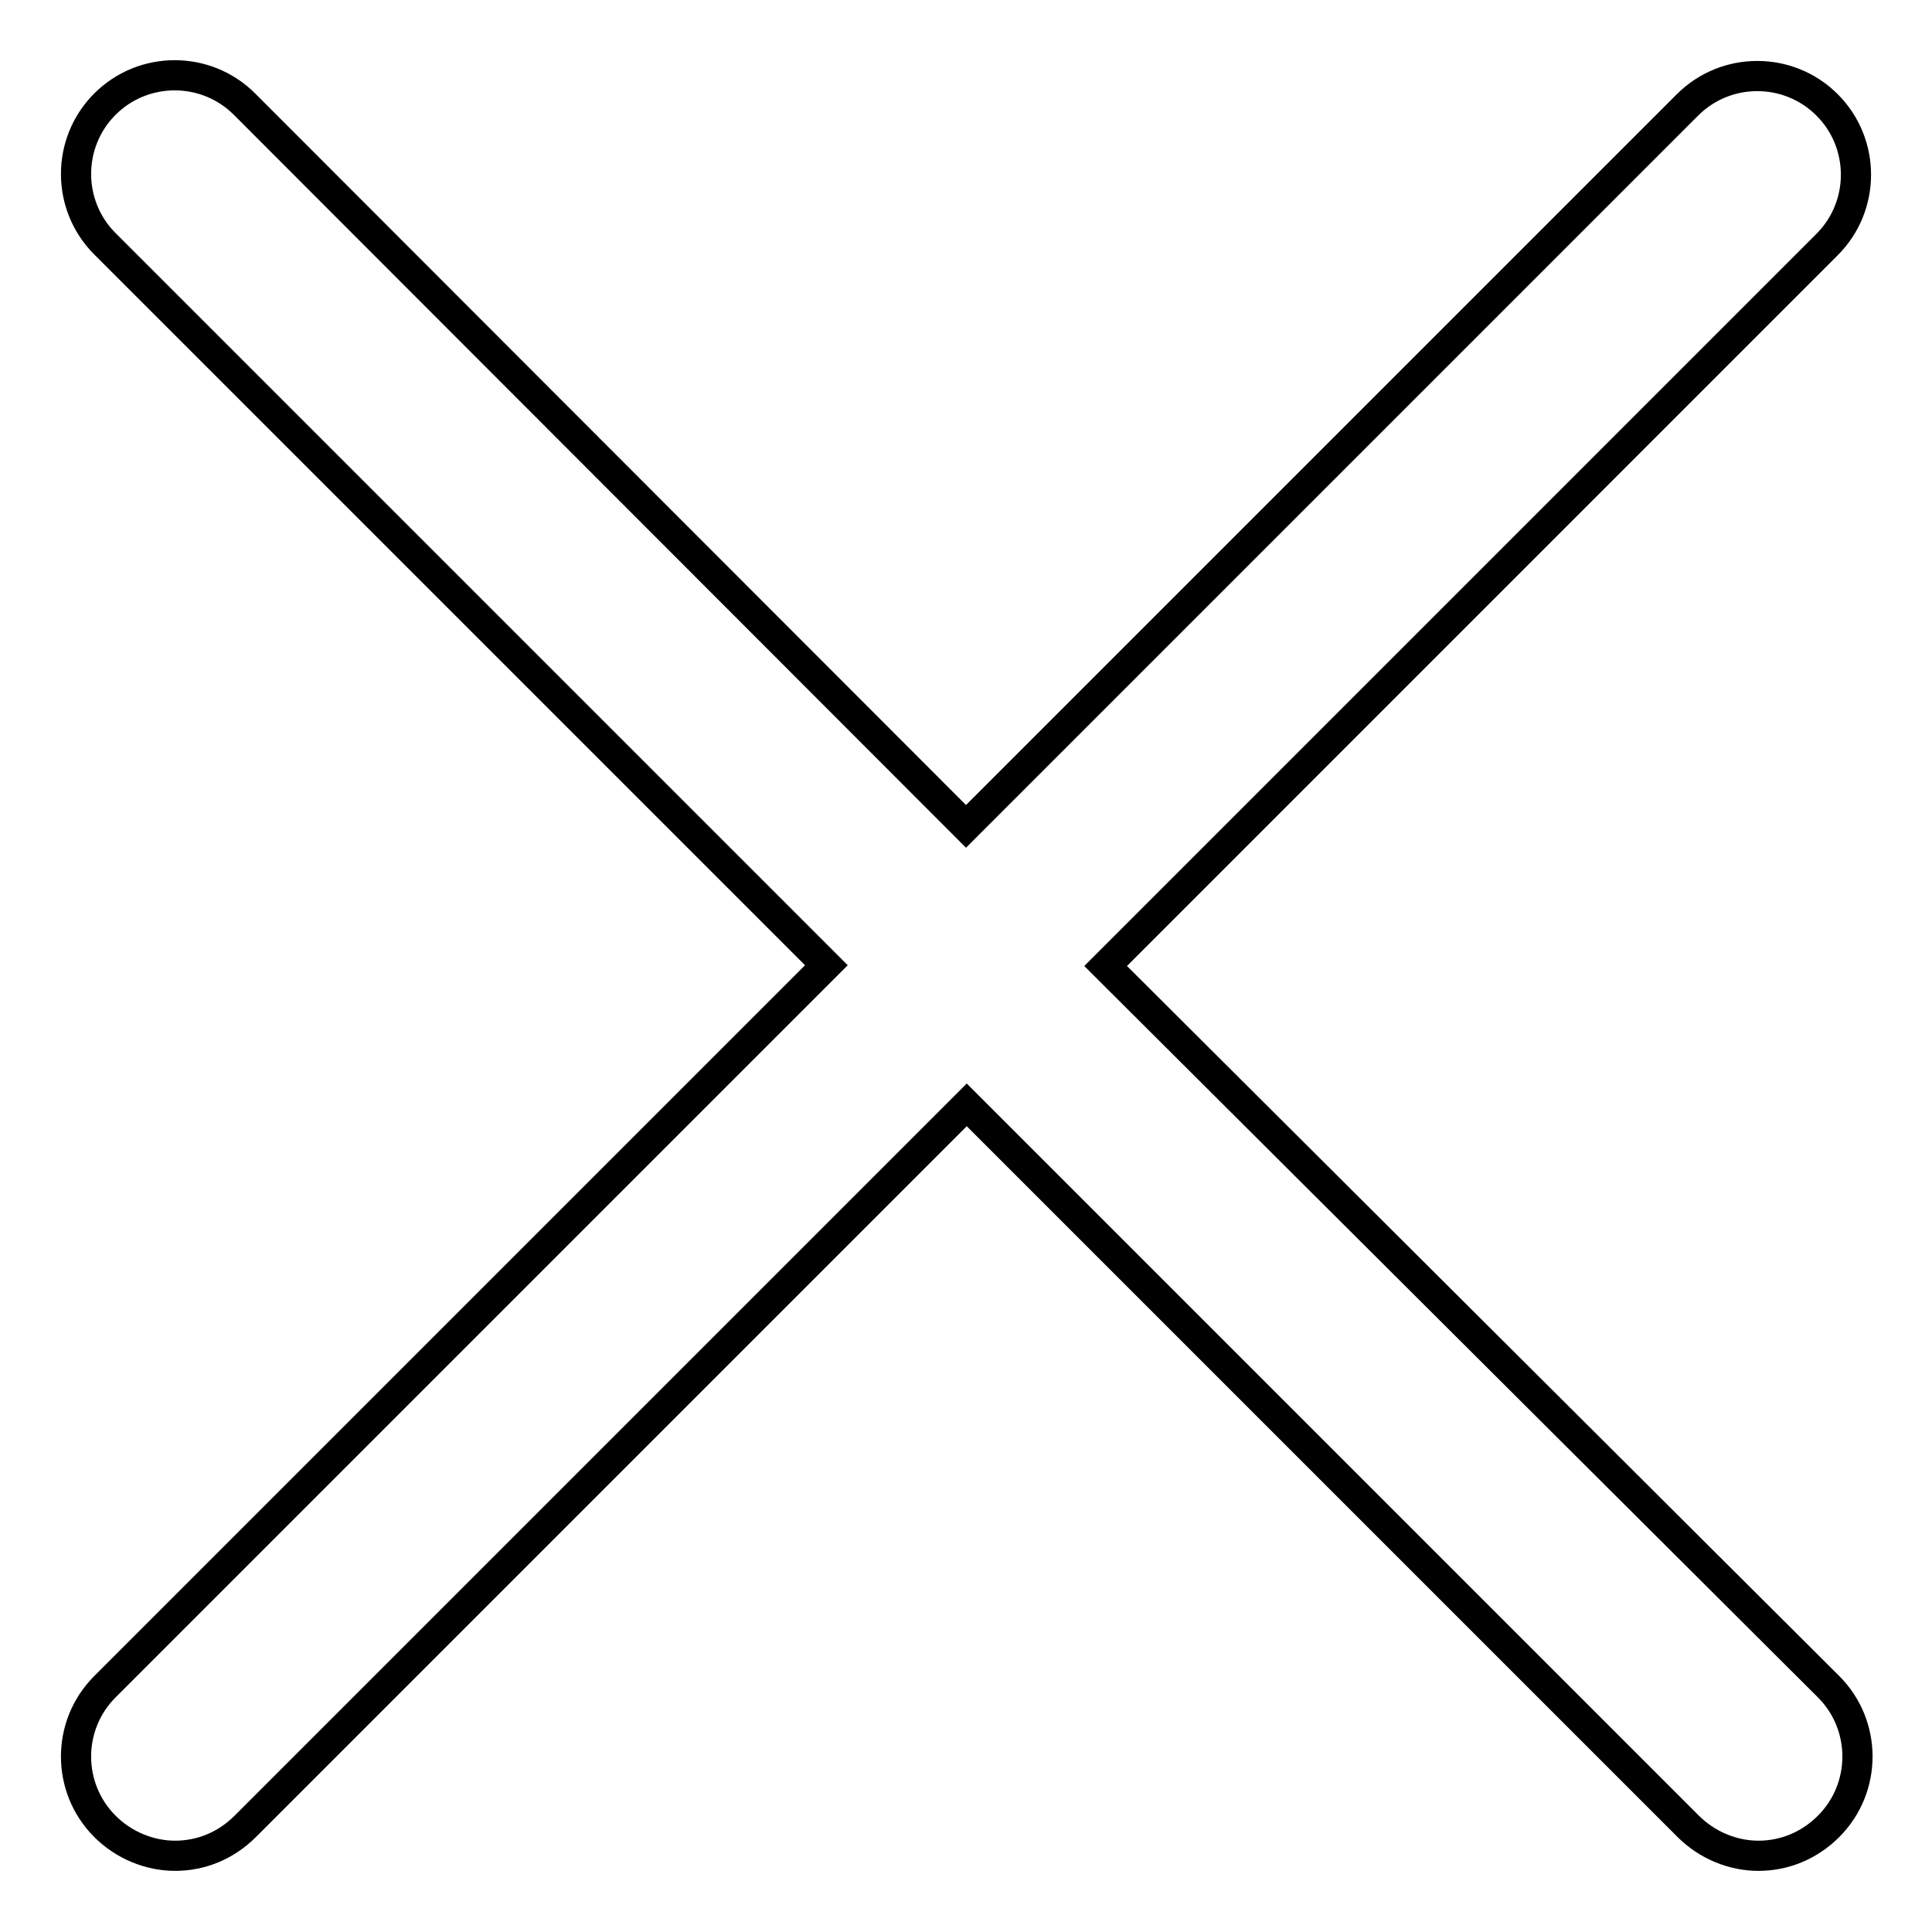 <?xml version="1.0" encoding="utf-8"?>
<!-- Svg Vector Icons : http://www.onlinewebfonts.com/icon -->
<!DOCTYPE svg PUBLIC "-//W3C//DTD SVG 1.1//EN" "http://www.w3.org/Graphics/SVG/1.1/DTD/svg11.dtd">
<svg version="1.1" xmlns="http://www.w3.org/2000/svg" xmlns:xlink="http://www.w3.org/1999/xlink" x="0px" y="0px" viewBox="0 0 256 256" enable-background="new 0 0 256 256" xml:space="preserve">
<g> <path stroke-width="4" fill-opacity="0" stroke="#000000"  d="M146.5,128l95.6-95.6c5.1-5.1,5.1-13.4,0-18.5s-13.4-5.1-18.5,0L128,109.5L32.4,13.8 c-5.1-5.1-13.4-5.1-18.5,0c-5.1,5.1-5.1,13.4,0,18.5l95.6,95.6l-95.6,95.6c-5.1,5.1-5.1,13.4,0,18.5c2.5,2.5,5.9,3.9,9.3,3.9 c3.4,0,6.7-1.3,9.3-3.9l95.6-95.6l95.6,95.6c2.5,2.5,5.9,3.9,9.3,3.9c3.4,0,6.7-1.3,9.3-3.9c5.1-5.1,5.1-13.4,0-18.5L146.5,128z"/></g>
</svg>